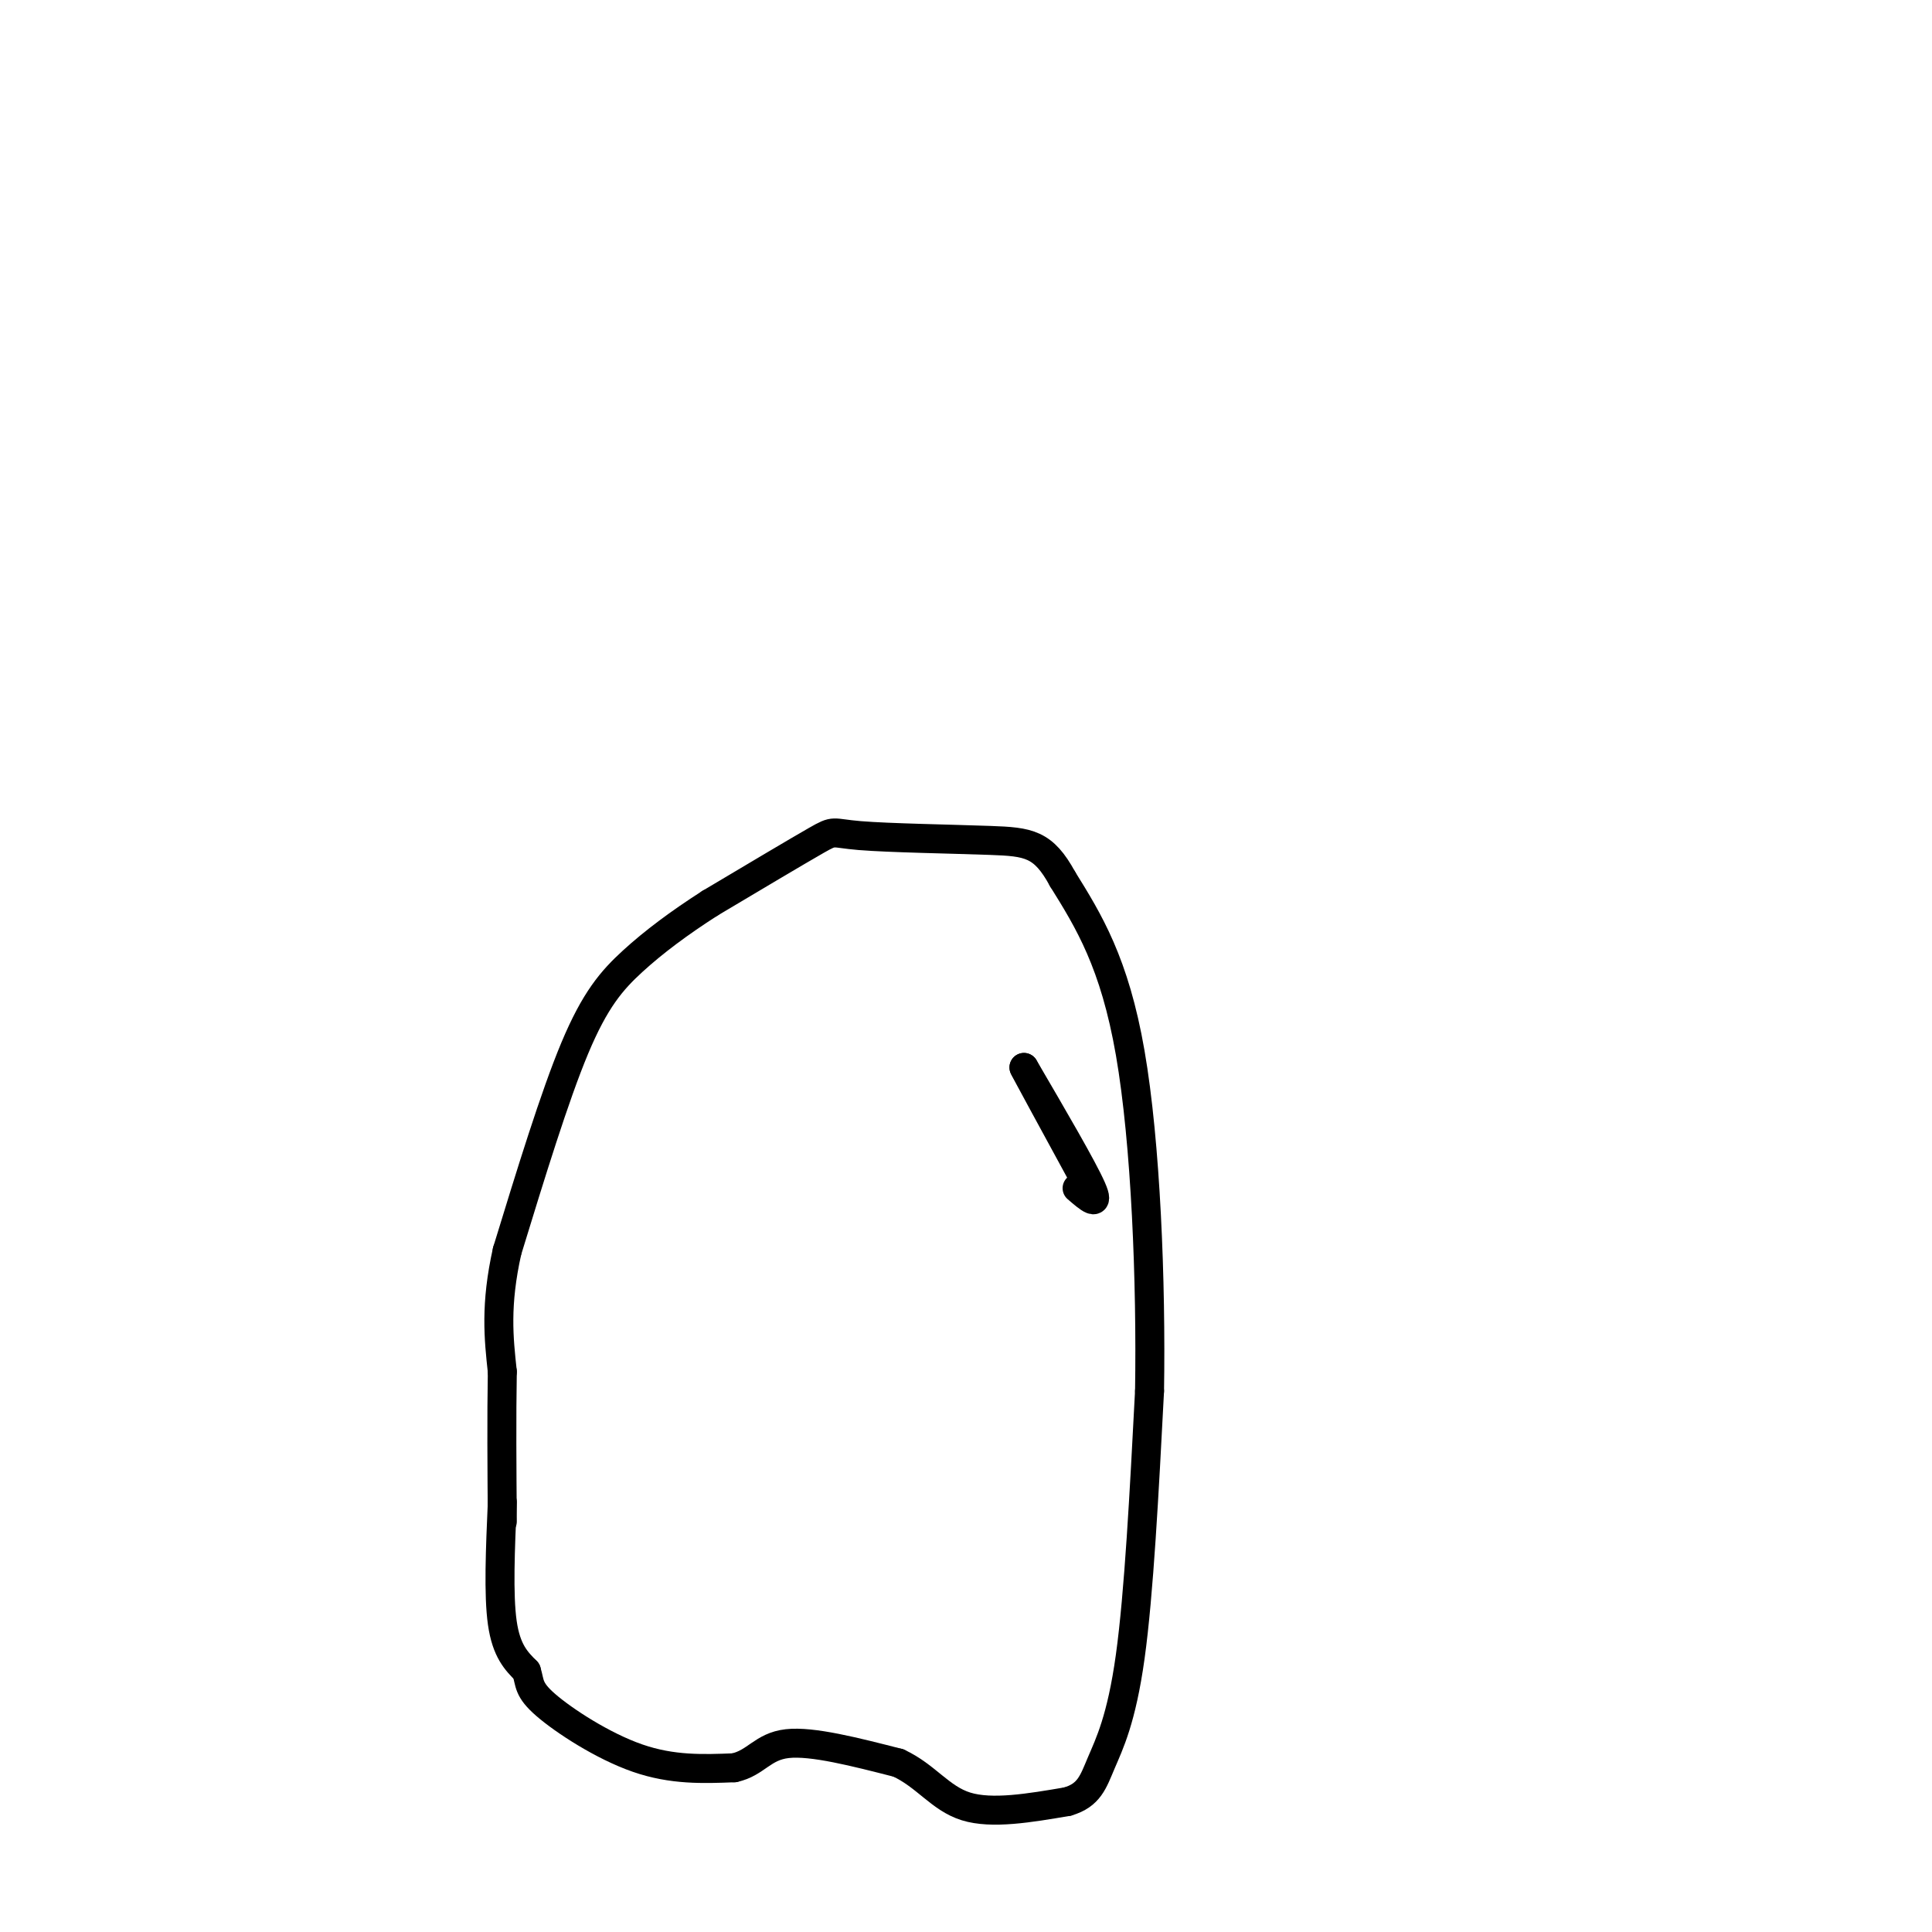 <svg viewBox='0 0 400 400' version='1.1' xmlns='http://www.w3.org/2000/svg' xmlns:xlink='http://www.w3.org/1999/xlink'><g fill='none' stroke='#000000' stroke-width='6' stroke-linecap='round' stroke-linejoin='round'><path d='M104,311c-0.417,9.583 -0.833,19.167 0,25c0.833,5.833 2.917,7.917 5,10'/><path d='M109,346c0.786,2.500 0.250,3.750 4,7c3.750,3.250 11.786,8.500 19,11c7.214,2.500 13.607,2.250 20,2'/><path d='M152,366c4.533,-0.978 5.867,-4.422 11,-5c5.133,-0.578 14.067,1.711 23,4'/><path d='M186,365c5.756,2.667 8.644,7.333 14,9c5.356,1.667 13.178,0.333 21,-1'/><path d='M221,373c4.524,-1.310 5.333,-4.083 7,-8c1.667,-3.917 4.190,-8.976 6,-22c1.810,-13.024 2.905,-34.012 4,-55'/><path d='M238,288c0.356,-22.511 -0.756,-51.289 -4,-70c-3.244,-18.711 -8.622,-27.356 -14,-36'/><path d='M220,182c-4.000,-7.346 -7.000,-7.711 -15,-8c-8.000,-0.289 -21.000,-0.501 -27,-1c-6.000,-0.499 -5.000,-1.285 -9,1c-4.000,2.285 -13.000,7.643 -22,13'/><path d='M147,187c-6.476,4.155 -11.667,8.042 -16,12c-4.333,3.958 -7.810,7.988 -12,18c-4.190,10.012 -9.095,26.006 -14,42'/><path d='M105,259c-2.500,11.167 -1.750,18.083 -1,25'/><path d='M104,284c-0.167,9.333 -0.083,20.167 0,31'/><path d='M223,246c2.417,2.083 4.833,4.167 3,0c-1.833,-4.167 -7.917,-14.583 -14,-25'/><path d='M212,221c-0.167,-0.167 6.417,11.917 13,24'/></g>
</svg>